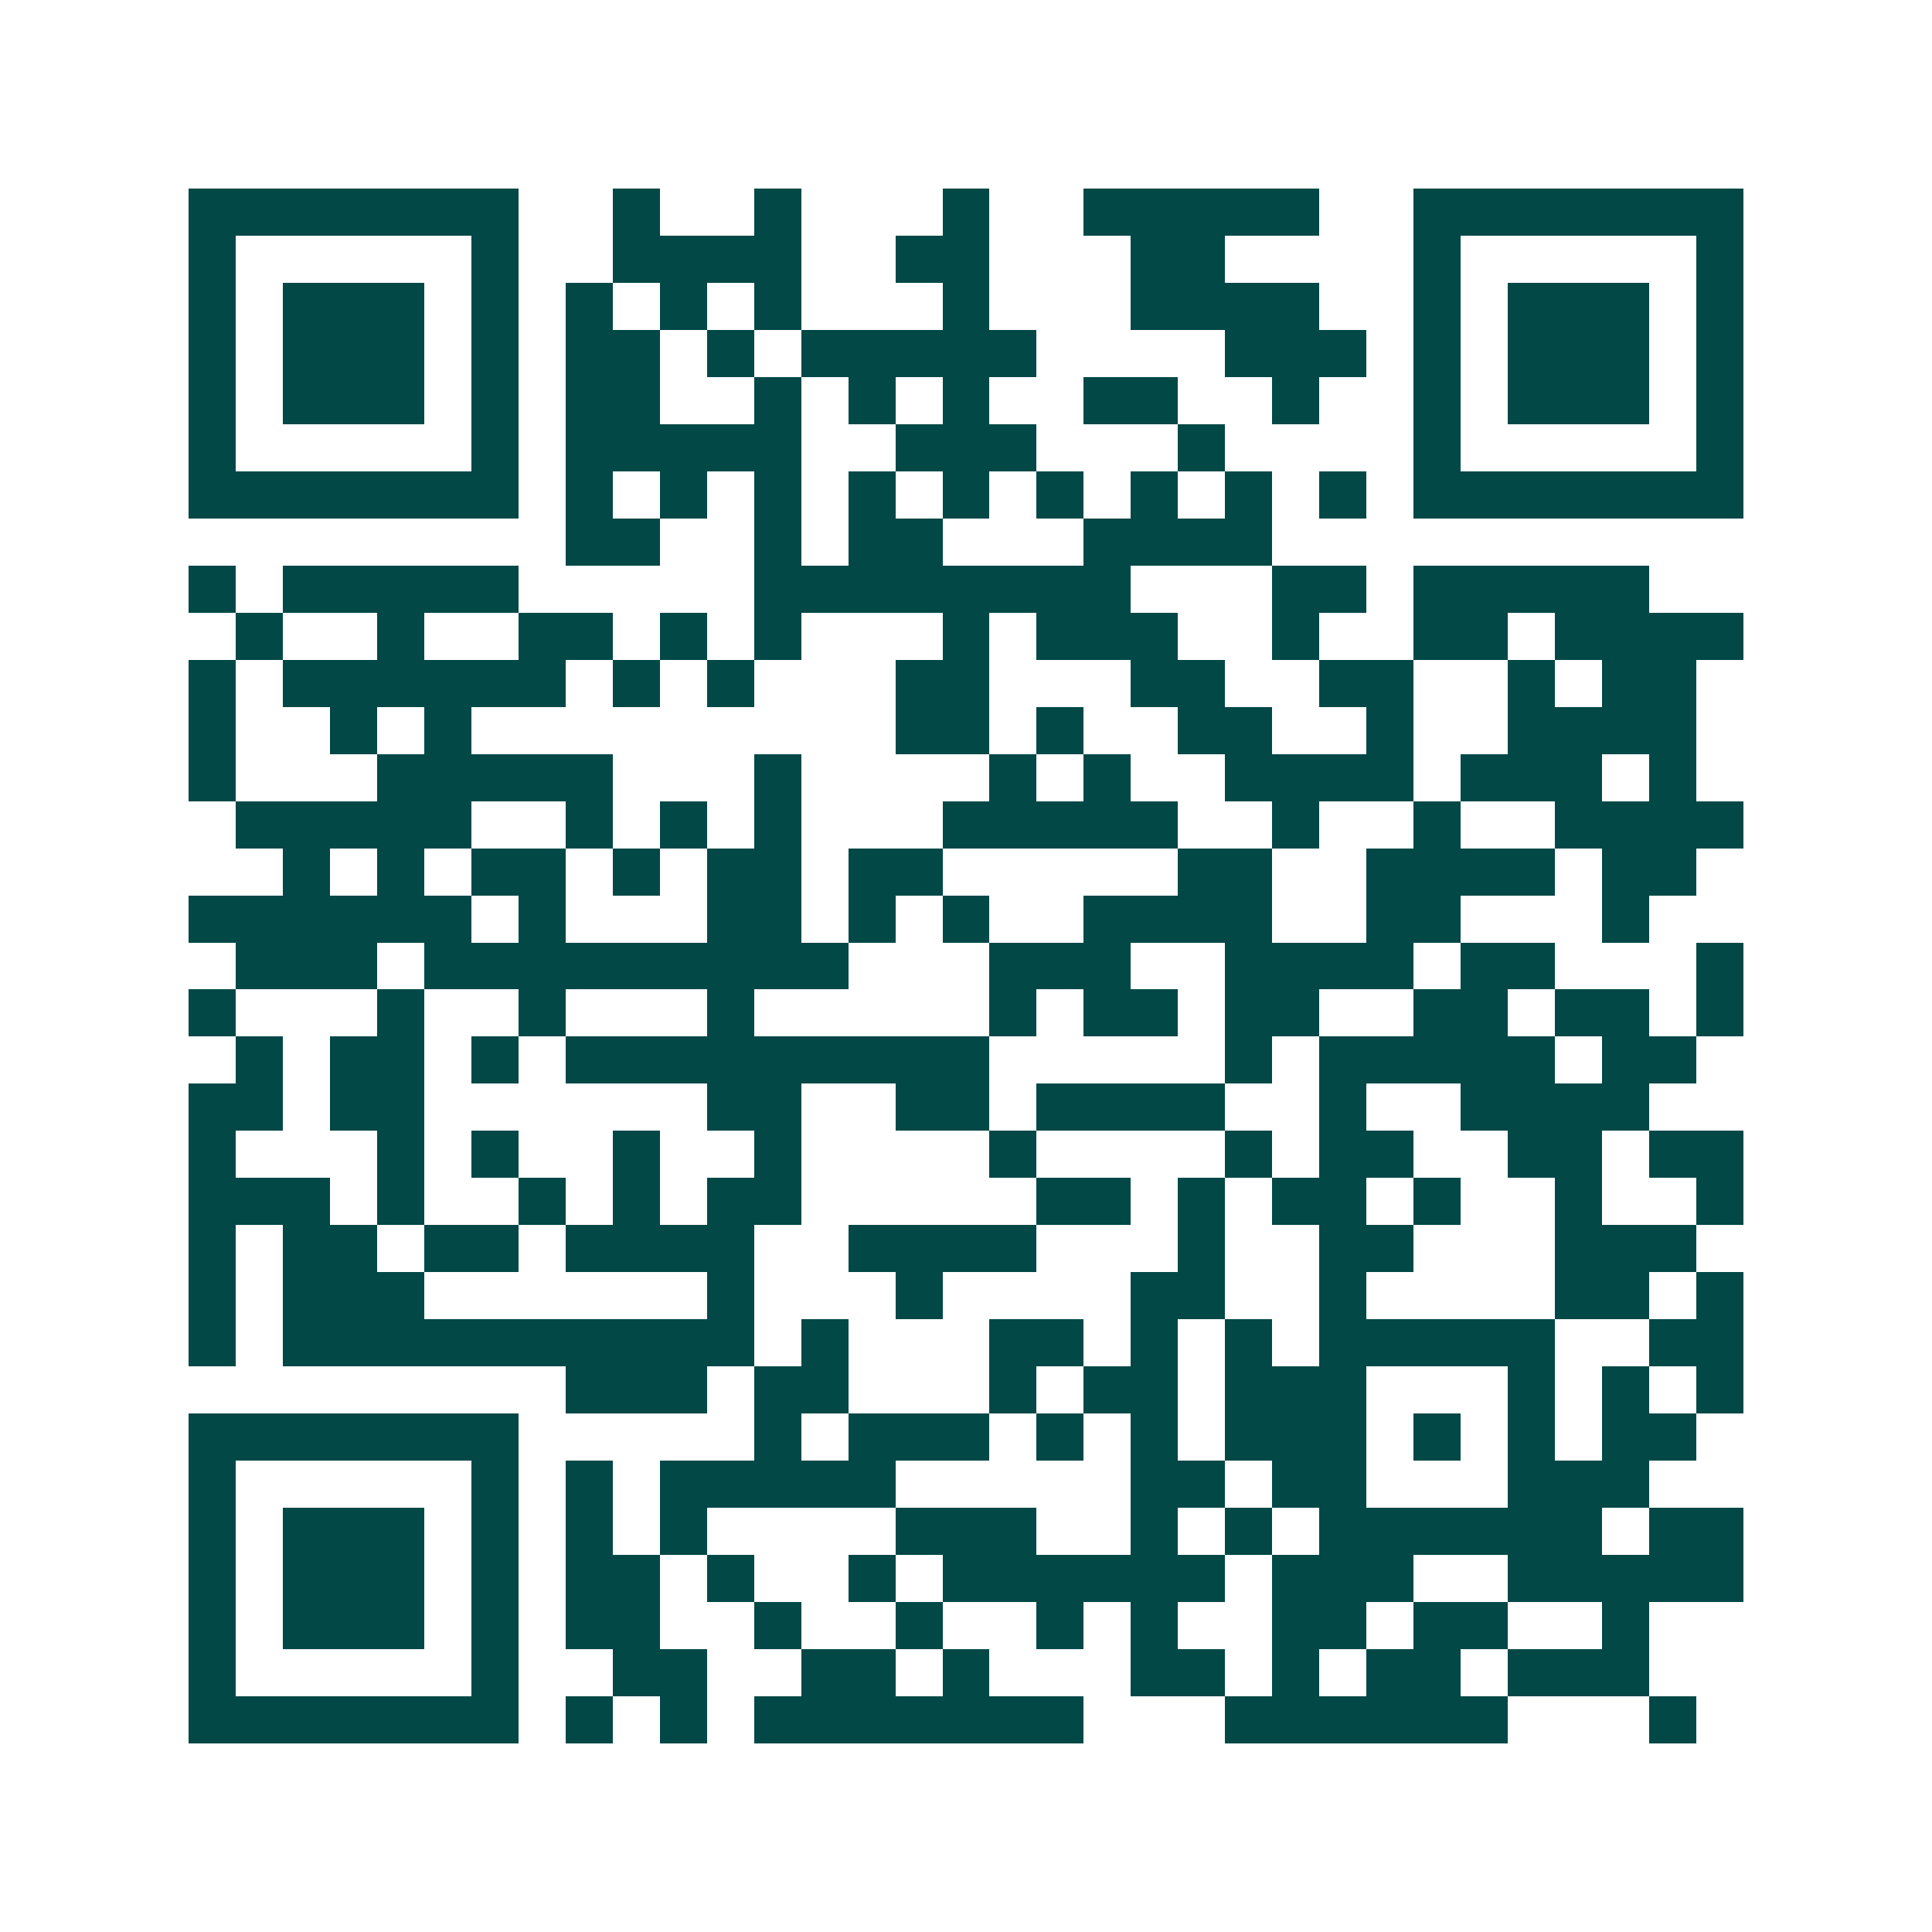 <svg xmlns="http://www.w3.org/2000/svg" width="200" height="200" viewBox="0 0 41 41" shape-rendering="crispEdges"><path fill="#ffffff" d="M0 0h41v41H0z"/><path stroke="#014847" d="M4 4.5h7m2 0h1m2 0h1m3 0h1m2 0h5m2 0h7M4 5.5h1m5 0h1m2 0h4m2 0h2m3 0h2m4 0h1m5 0h1M4 6.5h1m1 0h3m1 0h1m1 0h1m1 0h1m1 0h1m3 0h1m3 0h4m2 0h1m1 0h3m1 0h1M4 7.5h1m1 0h3m1 0h1m1 0h2m1 0h1m1 0h5m4 0h3m1 0h1m1 0h3m1 0h1M4 8.5h1m1 0h3m1 0h1m1 0h2m2 0h1m1 0h1m1 0h1m2 0h2m2 0h1m2 0h1m1 0h3m1 0h1M4 9.5h1m5 0h1m1 0h5m2 0h3m3 0h1m4 0h1m5 0h1M4 10.5h7m1 0h1m1 0h1m1 0h1m1 0h1m1 0h1m1 0h1m1 0h1m1 0h1m1 0h1m1 0h7M12 11.5h2m2 0h1m1 0h2m3 0h4M4 12.5h1m1 0h5m5 0h8m3 0h2m1 0h5M5 13.5h1m2 0h1m2 0h2m1 0h1m1 0h1m3 0h1m1 0h3m2 0h1m2 0h2m1 0h4M4 14.5h1m1 0h6m1 0h1m1 0h1m3 0h2m3 0h2m2 0h2m2 0h1m1 0h2M4 15.5h1m2 0h1m1 0h1m9 0h2m1 0h1m2 0h2m2 0h1m2 0h4M4 16.5h1m3 0h5m3 0h1m4 0h1m1 0h1m2 0h4m1 0h3m1 0h1M5 17.5h5m2 0h1m1 0h1m1 0h1m3 0h5m2 0h1m2 0h1m2 0h4M6 18.5h1m1 0h1m1 0h2m1 0h1m1 0h2m1 0h2m5 0h2m2 0h4m1 0h2M4 19.5h6m1 0h1m3 0h2m1 0h1m1 0h1m2 0h4m2 0h2m3 0h1M5 20.5h3m1 0h9m3 0h3m2 0h4m1 0h2m3 0h1M4 21.5h1m3 0h1m2 0h1m3 0h1m5 0h1m1 0h2m1 0h2m2 0h2m1 0h2m1 0h1M5 22.5h1m1 0h2m1 0h1m1 0h9m5 0h1m1 0h5m1 0h2M4 23.5h2m1 0h2m6 0h2m2 0h2m1 0h4m2 0h1m2 0h4M4 24.5h1m3 0h1m1 0h1m2 0h1m2 0h1m4 0h1m4 0h1m1 0h2m2 0h2m1 0h2M4 25.5h3m1 0h1m2 0h1m1 0h1m1 0h2m5 0h2m1 0h1m1 0h2m1 0h1m2 0h1m2 0h1M4 26.5h1m1 0h2m1 0h2m1 0h4m2 0h4m3 0h1m2 0h2m3 0h3M4 27.5h1m1 0h3m6 0h1m3 0h1m4 0h2m2 0h1m4 0h2m1 0h1M4 28.5h1m1 0h10m1 0h1m3 0h2m1 0h1m1 0h1m1 0h5m2 0h2M12 29.5h3m1 0h2m3 0h1m1 0h2m1 0h3m3 0h1m1 0h1m1 0h1M4 30.5h7m5 0h1m1 0h3m1 0h1m1 0h1m1 0h3m1 0h1m1 0h1m1 0h2M4 31.5h1m5 0h1m1 0h1m1 0h5m5 0h2m1 0h2m3 0h3M4 32.5h1m1 0h3m1 0h1m1 0h1m1 0h1m4 0h3m2 0h1m1 0h1m1 0h6m1 0h2M4 33.5h1m1 0h3m1 0h1m1 0h2m1 0h1m2 0h1m1 0h6m1 0h3m2 0h5M4 34.5h1m1 0h3m1 0h1m1 0h2m2 0h1m2 0h1m2 0h1m1 0h1m2 0h2m1 0h2m2 0h1M4 35.5h1m5 0h1m2 0h2m2 0h2m1 0h1m3 0h2m1 0h1m1 0h2m1 0h3M4 36.5h7m1 0h1m1 0h1m1 0h7m3 0h6m3 0h1"/></svg>
